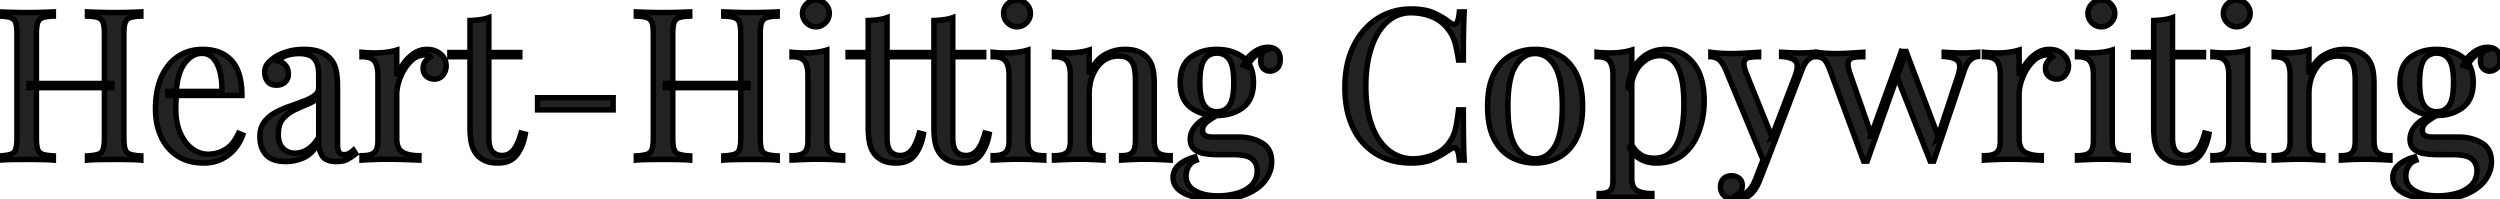 <svg xmlns="http://www.w3.org/2000/svg" width="430.092" height="34.308" viewBox="0 0 430.092 34.308"><g id="svgGroup" stroke-linecap="round" fill-rule="evenodd" font-size="9pt" stroke="#000" stroke-width="0.25mm" fill="#222222" style="stroke:#000;stroke-width:0.25mm;fill:#222222"><path d="M 251.064 2.052 L 251.892 2.052 A 66.897 66.897 0 0 0 251.843 3.132 Q 251.825 3.616 251.81 4.156 A 134.412 134.412 0 0 0 251.784 5.292 Q 251.752 6.999 251.748 9.685 A 511.969 511.969 0 0 0 251.748 10.332 L 250.92 10.332 Q 250.705 9.011 250.516 8.149 A 18.746 18.746 0 0 0 250.452 7.866 A 10.054 10.054 0 0 0 250.25 7.127 Q 250.136 6.77 250.005 6.466 A 5.51 5.51 0 0 0 249.93 6.3 A 6.455 6.455 0 0 0 249.47 5.49 A 7.943 7.943 0 0 0 249.12 5.004 Q 248.004 3.528 246.312 2.862 Q 244.62 2.196 242.748 2.196 A 6.049 6.049 0 0 0 240.342 2.672 A 5.833 5.833 0 0 0 239.562 3.078 A 7.067 7.067 0 0 0 237.866 4.569 A 9.104 9.104 0 0 0 237.114 5.616 A 11.633 11.633 0 0 0 236.156 7.569 A 16.051 16.051 0 0 0 235.53 9.612 A 19.832 19.832 0 0 0 235.095 12.261 A 26.527 26.527 0 0 0 234.972 14.868 Q 234.972 17.679 235.501 19.884 A 15.313 15.313 0 0 0 235.584 20.214 Q 236.196 22.536 237.294 24.12 A 8.317 8.317 0 0 0 238.572 25.585 A 6.87 6.87 0 0 0 239.886 26.514 Q 241.38 27.324 243.108 27.324 A 9.046 9.046 0 0 0 245.243 27.058 A 11.446 11.446 0 0 0 246.492 26.676 Q 248.256 26.028 249.264 24.588 Q 250.056 23.544 250.362 22.32 A 15.308 15.308 0 0 0 250.548 21.46 Q 250.719 20.558 250.871 19.316 A 55.748 55.748 0 0 0 250.92 18.9 L 251.748 18.9 Q 251.748 21.831 251.777 23.738 A 149.447 149.447 0 0 0 251.784 24.174 A 140.413 140.413 0 0 0 251.816 25.584 Q 251.832 26.135 251.851 26.624 A 66.796 66.796 0 0 0 251.892 27.54 L 251.064 27.54 Q 250.934 26.146 250.644 25.686 A 0.752 0.752 0 0 0 250.578 25.596 Q 250.263 25.231 249.564 25.631 A 3.054 3.054 0 0 0 249.444 25.704 Q 248.112 26.64 246.618 27.342 Q 245.124 28.044 242.784 28.044 Q 239.364 28.044 236.79 26.496 A 10.198 10.198 0 0 1 233.095 22.61 A 12.456 12.456 0 0 1 232.794 22.032 A 13.458 13.458 0 0 1 231.69 18.626 Q 231.402 17.109 231.375 15.373 A 23.239 23.239 0 0 1 231.372 15.012 A 18.638 18.638 0 0 1 231.696 11.454 A 14.044 14.044 0 0 1 232.848 7.956 A 12.318 12.318 0 0 1 234.98 4.843 A 10.902 10.902 0 0 1 236.898 3.24 A 10.332 10.332 0 0 1 241.995 1.575 A 12.706 12.706 0 0 1 242.82 1.548 A 13.252 13.252 0 0 1 244.418 1.639 Q 245.746 1.8 246.726 2.25 A 14.131 14.131 0 0 1 248.628 3.299 A 12.078 12.078 0 0 1 249.444 3.888 Q 250.158 4.424 250.536 4.021 A 0.697 0.697 0 0 0 250.542 4.014 Q 250.893 3.63 251.042 2.271 A 13.219 13.219 0 0 0 251.064 2.052 Z M 198.576 14.58 L 198.576 24.192 Q 198.576 25.704 199.206 26.244 A 1.821 1.821 0 0 0 199.754 26.557 Q 200.273 26.753 201.057 26.78 A 7.472 7.472 0 0 0 201.312 26.784 L 201.312 27.54 Q 200.7 27.504 199.44 27.45 A 57.527 57.527 0 0 0 197.141 27.396 A 52.604 52.604 0 0 0 196.992 27.396 Q 195.804 27.396 194.67 27.45 Q 193.802 27.491 193.261 27.522 A 54.442 54.442 0 0 0 192.96 27.54 L 192.96 26.784 Q 194.129 26.784 194.683 26.345 A 1.318 1.318 0 0 0 194.796 26.244 Q 195.255 25.785 195.324 24.624 A 7.306 7.306 0 0 0 195.336 24.192 L 195.336 13.788 A 12.081 12.081 0 0 0 195.279 12.59 A 9.53 9.53 0 0 0 195.156 11.736 A 2.981 2.981 0 0 0 194.876 10.914 A 2.489 2.489 0 0 0 194.346 10.224 A 1.949 1.949 0 0 0 193.668 9.831 Q 193.376 9.728 193.018 9.683 A 4.818 4.818 0 0 0 192.42 9.648 A 4.251 4.251 0 0 0 189.15 11.069 A 5.536 5.536 0 0 0 188.766 11.538 A 7.055 7.055 0 0 0 187.519 14.534 A 9.609 9.609 0 0 0 187.38 16.2 L 187.38 24.192 A 6.628 6.628 0 0 0 187.413 24.877 Q 187.513 25.837 187.92 26.244 A 1.548 1.548 0 0 0 188.451 26.581 Q 188.924 26.769 189.642 26.783 A 5.984 5.984 0 0 0 189.756 26.784 L 189.756 27.54 Q 189.315 27.513 188.547 27.474 A 251.764 251.764 0 0 0 188.046 27.45 Q 186.912 27.396 185.724 27.396 A 56.886 56.886 0 0 0 183.433 27.444 A 62.233 62.233 0 0 0 183.276 27.45 Q 182.027 27.504 181.415 27.539 A 33.129 33.129 0 0 0 181.404 27.54 L 181.404 26.784 Q 182.88 26.784 183.51 26.244 A 1.468 1.468 0 0 0 183.891 25.709 Q 184.101 25.233 184.134 24.483 A 6.587 6.587 0 0 0 184.14 24.192 L 184.14 12.924 A 7.276 7.276 0 0 0 184.094 12.08 Q 183.989 11.176 183.636 10.634 A 1.994 1.994 0 0 0 183.564 10.53 A 1.657 1.657 0 0 0 182.871 10.003 Q 182.298 9.756 181.404 9.756 L 181.404 9 A 24.233 24.233 0 0 0 183.365 9.106 A 21.871 21.871 0 0 0 183.636 9.108 Q 184.68 9.108 185.634 8.982 A 11.173 11.173 0 0 0 186.656 8.8 A 8.965 8.965 0 0 0 187.38 8.604 L 187.38 12.852 Q 188.078 11.026 189.187 10.032 A 4.645 4.645 0 0 1 189.99 9.45 Q 191.664 8.496 193.5 8.496 Q 194.547 8.496 195.331 8.707 A 4.33 4.33 0 0 1 195.786 8.856 Q 196.704 9.216 197.316 9.864 A 3.901 3.901 0 0 1 198.119 11.147 A 4.859 4.859 0 0 1 198.288 11.664 A 7.038 7.038 0 0 1 198.449 12.475 Q 198.572 13.333 198.576 14.503 A 23.093 23.093 0 0 1 198.576 14.58 Z M 408.42 14.58 L 408.42 24.192 Q 408.42 25.704 409.05 26.244 A 1.821 1.821 0 0 0 409.598 26.557 Q 410.117 26.753 410.901 26.78 A 7.472 7.472 0 0 0 411.156 26.784 L 411.156 27.54 Q 410.544 27.504 409.284 27.45 A 57.527 57.527 0 0 0 406.985 27.396 A 52.604 52.604 0 0 0 406.836 27.396 Q 405.648 27.396 404.514 27.45 Q 403.646 27.491 403.105 27.522 A 54.442 54.442 0 0 0 402.804 27.54 L 402.804 26.784 Q 403.973 26.784 404.527 26.345 A 1.318 1.318 0 0 0 404.64 26.244 Q 405.099 25.785 405.168 24.624 A 7.306 7.306 0 0 0 405.18 24.192 L 405.18 13.788 A 12.081 12.081 0 0 0 405.123 12.59 A 9.53 9.53 0 0 0 405 11.736 A 2.981 2.981 0 0 0 404.72 10.914 A 2.489 2.489 0 0 0 404.19 10.224 A 1.949 1.949 0 0 0 403.512 9.831 Q 403.22 9.728 402.862 9.683 A 4.818 4.818 0 0 0 402.264 9.648 A 4.251 4.251 0 0 0 398.994 11.069 A 5.536 5.536 0 0 0 398.61 11.538 A 7.055 7.055 0 0 0 397.363 14.534 A 9.609 9.609 0 0 0 397.224 16.2 L 397.224 24.192 A 6.628 6.628 0 0 0 397.257 24.877 Q 397.357 25.837 397.764 26.244 A 1.548 1.548 0 0 0 398.295 26.581 Q 398.768 26.769 399.486 26.783 A 5.984 5.984 0 0 0 399.6 26.784 L 399.6 27.54 Q 399.159 27.513 398.391 27.474 A 251.764 251.764 0 0 0 397.89 27.45 Q 396.756 27.396 395.568 27.396 A 56.886 56.886 0 0 0 393.277 27.444 A 62.233 62.233 0 0 0 393.12 27.45 Q 391.871 27.504 391.259 27.539 A 33.129 33.129 0 0 0 391.248 27.54 L 391.248 26.784 Q 392.724 26.784 393.354 26.244 A 1.468 1.468 0 0 0 393.735 25.709 Q 393.945 25.233 393.978 24.483 A 6.587 6.587 0 0 0 393.984 24.192 L 393.984 12.924 A 7.276 7.276 0 0 0 393.938 12.08 Q 393.833 11.176 393.48 10.634 A 1.994 1.994 0 0 0 393.408 10.53 A 1.657 1.657 0 0 0 392.715 10.003 Q 392.142 9.756 391.248 9.756 L 391.248 9 A 24.233 24.233 0 0 0 393.209 9.106 A 21.871 21.871 0 0 0 393.48 9.108 Q 394.524 9.108 395.478 8.982 A 11.173 11.173 0 0 0 396.5 8.8 A 8.965 8.965 0 0 0 397.224 8.604 L 397.224 12.852 Q 397.922 11.026 399.031 10.032 A 4.645 4.645 0 0 1 399.834 9.45 Q 401.508 8.496 403.344 8.496 Q 404.391 8.496 405.175 8.707 A 4.33 4.33 0 0 1 405.63 8.856 Q 406.548 9.216 407.16 9.864 A 3.901 3.901 0 0 1 407.963 11.147 A 4.859 4.859 0 0 1 408.132 11.664 A 7.038 7.038 0 0 1 408.293 12.475 Q 408.416 13.333 408.42 14.503 A 23.093 23.093 0 0 1 408.42 14.58 Z M 41.616 16.416 L 28.908 16.416 L 28.872 15.732 L 38.16 15.732 Q 38.211 14.473 38.043 13.352 A 10.256 10.256 0 0 0 37.872 12.474 Q 37.512 10.98 36.738 10.08 A 2.489 2.489 0 0 0 34.929 9.186 A 3.192 3.192 0 0 0 34.74 9.18 Q 33.118 9.18 31.859 10.768 A 6.568 6.568 0 0 0 31.806 10.836 A 5.642 5.642 0 0 0 31.049 12.204 Q 30.502 13.577 30.314 15.626 A 21.343 21.343 0 0 0 30.276 16.092 L 30.384 16.236 Q 30.312 16.776 30.276 17.424 Q 30.24 18.072 30.24 18.72 A 12.72 12.72 0 0 0 30.381 20.664 Q 30.574 21.912 31.032 22.932 A 7.912 7.912 0 0 0 31.787 24.27 A 5.671 5.671 0 0 0 33.102 25.614 A 5.179 5.179 0 0 0 34.279 26.258 A 4.099 4.099 0 0 0 35.748 26.532 Q 37.368 26.532 38.736 25.74 A 4.582 4.582 0 0 0 39.905 24.75 Q 40.535 24.019 41.04 22.932 L 41.76 23.22 A 6.931 6.931 0 0 1 41 24.784 A 8.62 8.62 0 0 1 40.464 25.524 A 6.857 6.857 0 0 1 38.448 27.207 A 7.961 7.961 0 0 1 38.196 27.342 Q 36.828 28.044 35.028 28.044 A 9.457 9.457 0 0 1 32.831 27.8 A 7.25 7.25 0 0 1 30.582 26.856 A 7.678 7.678 0 0 1 27.801 23.693 A 9.151 9.151 0 0 1 27.738 23.562 A 10.275 10.275 0 0 1 26.887 20.684 A 13.36 13.36 0 0 1 26.748 18.72 A 16.691 16.691 0 0 1 26.934 16.16 Q 27.15 14.769 27.617 13.597 A 9.941 9.941 0 0 1 27.756 13.266 A 8.948 8.948 0 0 1 29.004 11.2 A 7.428 7.428 0 0 1 30.6 9.738 A 7.249 7.249 0 0 1 34.097 8.53 A 9.096 9.096 0 0 1 34.884 8.496 A 8.366 8.366 0 0 1 36.961 8.739 A 5.769 5.769 0 0 1 39.834 10.422 A 5.867 5.867 0 0 1 41.02 12.428 Q 41.346 13.323 41.494 14.432 A 15.073 15.073 0 0 1 41.616 16.416 Z M 312.264 9 L 312.264 9.72 A 2.032 2.032 0 0 0 311.299 10.091 A 2.692 2.692 0 0 0 311.004 10.332 A 2.605 2.605 0 0 0 310.651 10.75 Q 310.271 11.3 309.924 12.24 L 304.02 27.72 L 303.408 27.72 L 296.784 11.772 Q 296.1 10.368 295.434 10.062 Q 294.817 9.779 294.401 9.758 A 1.296 1.296 0 0 0 294.336 9.756 L 294.336 9 Q 295.128 9.108 295.992 9.162 Q 296.856 9.216 297.864 9.216 A 38.799 38.799 0 0 0 299.458 9.182 A 45.621 45.621 0 0 0 300.222 9.144 Q 301.464 9.072 302.544 9 L 302.544 9.756 A 10.985 10.985 0 0 0 301.744 9.784 Q 301.369 9.811 301.036 9.866 A 6.555 6.555 0 0 0 300.942 9.882 A 1.336 1.336 0 0 0 300.555 10.01 Q 300.19 10.201 300.064 10.625 A 1.329 1.329 0 0 0 300.06 10.638 A 1.048 1.048 0 0 0 300.026 10.824 Q 299.963 11.472 300.492 12.78 L 304.92 23.76 L 304.704 23.832 L 308.808 13.104 Q 309.479 11.337 308.971 10.611 A 1 1 0 0 0 308.952 10.584 A 1.487 1.487 0 0 0 308.466 10.182 Q 307.801 9.818 306.504 9.72 L 306.504 9 Q 307.429 9.036 308.055 9.071 A 46.177 46.177 0 0 1 308.07 9.072 Q 308.611 9.103 309.299 9.107 A 36.192 36.192 0 0 0 309.528 9.108 A 32.793 32.793 0 0 0 310.31 9.099 Q 310.686 9.09 311.022 9.072 Q 311.688 9.036 312.264 9 Z M 54.828 15.084 L 54.828 12.852 Q 54.828 11.34 54.378 10.548 A 2.608 2.608 0 0 0 53.927 9.956 A 2.083 2.083 0 0 0 53.172 9.486 A 4.59 4.59 0 0 0 52.157 9.254 A 5.843 5.843 0 0 0 51.48 9.216 Q 50.58 9.216 49.554 9.468 A 3.009 3.009 0 0 0 48.506 9.94 A 2.823 2.823 0 0 0 47.916 10.512 A 2.093 2.093 0 0 1 48.967 11.087 A 2.649 2.649 0 0 1 49.104 11.232 A 2.004 2.004 0 0 1 49.568 12.227 A 2.783 2.783 0 0 1 49.608 12.708 A 2.264 2.264 0 0 1 49.527 13.33 A 1.679 1.679 0 0 1 49.032 14.13 Q 48.456 14.652 47.556 14.652 A 2.577 2.577 0 0 1 46.965 14.589 Q 46.362 14.447 46.026 13.986 Q 45.54 13.32 45.54 12.492 A 3.049 3.049 0 0 1 45.604 11.847 Q 45.714 11.342 46.008 10.98 A 5.194 5.194 0 0 1 46.614 10.355 A 6.724 6.724 0 0 1 47.196 9.9 A 6.054 6.054 0 0 1 47.997 9.435 Q 48.589 9.146 49.338 8.91 Q 50.652 8.496 52.308 8.496 A 10.643 10.643 0 0 1 53.433 8.552 Q 54.207 8.635 54.828 8.838 Q 55.872 9.18 56.556 9.828 Q 57.492 10.692 57.78 11.934 A 10.224 10.224 0 0 1 57.974 13.091 Q 58.042 13.686 58.061 14.362 A 19.367 19.367 0 0 1 58.068 14.904 L 58.068 24.912 Q 58.068 25.684 58.269 26.097 A 1.14 1.14 0 0 0 58.32 26.19 A 0.822 0.822 0 0 0 58.852 26.568 Q 59 26.604 59.178 26.604 A 1.824 1.824 0 0 0 59.184 26.604 A 1.987 1.987 0 0 0 59.65 26.552 A 1.578 1.578 0 0 0 60.066 26.388 Q 60.444 26.172 60.804 25.848 L 61.2 26.46 Q 60.444 27.036 59.76 27.414 A 2.684 2.684 0 0 1 59.127 27.659 Q 58.819 27.738 58.453 27.77 A 6.054 6.054 0 0 1 57.924 27.792 A 5.579 5.579 0 0 1 57.067 27.731 Q 55.968 27.56 55.497 26.904 A 1.654 1.654 0 0 1 55.44 26.82 Q 54.828 25.848 54.828 24.588 A 8.823 8.823 0 0 1 54.01 25.739 Q 53.517 26.319 52.978 26.706 A 4.31 4.31 0 0 1 52.218 27.144 Q 50.76 27.792 49.176 27.792 A 7.43 7.43 0 0 1 47.961 27.7 Q 46.537 27.463 45.774 26.622 A 3.974 3.974 0 0 1 44.843 24.779 A 5.828 5.828 0 0 1 44.712 23.508 A 5.096 5.096 0 0 1 44.829 22.386 A 3.605 3.605 0 0 1 45.45 21.006 A 5.734 5.734 0 0 1 47.198 19.466 A 6.613 6.613 0 0 1 47.34 19.386 Q 48.492 18.756 49.77 18.306 Q 51.048 17.856 52.2 17.424 Q 53.352 16.992 54.09 16.452 A 1.995 1.995 0 0 0 54.525 16.027 A 1.551 1.551 0 0 0 54.828 15.084 Z M 205.56 27 L 205.776 27.576 A 2.236 2.236 0 0 0 204.576 28.492 A 2.847 2.847 0 0 0 204.516 28.584 A 3.147 3.147 0 0 0 204.048 30.261 A 3.757 3.757 0 0 0 204.048 30.276 Q 204.048 31.734 205.234 32.592 A 3.963 3.963 0 0 0 205.578 32.814 A 6.052 6.052 0 0 0 207.153 33.432 Q 207.885 33.614 208.746 33.67 A 12.342 12.342 0 0 0 209.556 33.696 Q 211.176 33.696 212.724 33.282 Q 214.272 32.868 215.28 31.896 A 3.248 3.248 0 0 0 216.255 29.89 A 4.504 4.504 0 0 0 216.288 29.34 A 2.723 2.723 0 0 0 216.09 28.286 A 2.548 2.548 0 0 0 215.442 27.378 Q 214.596 26.604 212.112 26.604 L 209.448 26.604 Q 208.296 26.604 207.216 26.424 A 4.396 4.396 0 0 1 206.375 26.202 A 3.165 3.165 0 0 1 205.452 25.668 A 1.816 1.816 0 0 1 204.883 24.776 Q 204.768 24.391 204.768 23.904 A 3.119 3.119 0 0 1 205.172 22.391 A 4.598 4.598 0 0 1 205.776 21.546 Q 206.618 20.599 208.64 19.614 A 24.071 24.071 0 0 1 209.484 19.224 L 209.916 19.548 A 19.695 19.695 0 0 0 208.79 20.19 A 14.313 14.313 0 0 0 207.792 20.862 A 2.739 2.739 0 0 0 207.317 21.301 A 1.714 1.714 0 0 0 206.892 22.428 Q 206.892 23.384 208.082 23.547 A 3.989 3.989 0 0 0 208.62 23.58 L 213.12 23.58 A 8.549 8.549 0 0 1 215.314 23.851 A 7.093 7.093 0 0 1 217.062 24.57 A 3.266 3.266 0 0 1 218.699 26.944 A 5.081 5.081 0 0 1 218.772 27.828 Q 218.772 29.52 217.692 30.996 Q 216.676 32.385 214.719 33.28 A 11.335 11.335 0 0 1 214.47 33.39 A 10.415 10.415 0 0 1 212.399 34.018 Q 211.397 34.217 210.242 34.28 A 20.071 20.071 0 0 1 209.16 34.308 A 16.401 16.401 0 0 1 206.529 34.104 A 14.329 14.329 0 0 1 205.56 33.912 A 8.503 8.503 0 0 1 204.317 33.525 Q 203.66 33.26 203.145 32.9 A 4.769 4.769 0 0 1 202.842 32.67 A 2.867 2.867 0 0 1 202.123 31.811 A 2.678 2.678 0 0 1 201.816 30.528 A 2.764 2.764 0 0 1 202.7 28.484 A 3.75 3.75 0 0 1 202.824 28.368 Q 203.832 27.468 205.56 27 Z M 415.404 27 L 415.62 27.576 A 2.236 2.236 0 0 0 414.42 28.492 A 2.847 2.847 0 0 0 414.36 28.584 A 3.147 3.147 0 0 0 413.892 30.261 A 3.757 3.757 0 0 0 413.892 30.276 Q 413.892 31.734 415.078 32.592 A 3.963 3.963 0 0 0 415.422 32.814 A 6.052 6.052 0 0 0 416.997 33.432 Q 417.729 33.614 418.59 33.67 A 12.342 12.342 0 0 0 419.4 33.696 Q 421.02 33.696 422.568 33.282 Q 424.116 32.868 425.124 31.896 A 3.248 3.248 0 0 0 426.099 29.89 A 4.504 4.504 0 0 0 426.132 29.34 A 2.723 2.723 0 0 0 425.934 28.286 A 2.548 2.548 0 0 0 425.286 27.378 Q 424.44 26.604 421.956 26.604 L 419.292 26.604 Q 418.14 26.604 417.06 26.424 A 4.396 4.396 0 0 1 416.219 26.202 A 3.165 3.165 0 0 1 415.296 25.668 A 1.816 1.816 0 0 1 414.727 24.776 Q 414.612 24.391 414.612 23.904 A 3.119 3.119 0 0 1 415.016 22.391 A 4.598 4.598 0 0 1 415.62 21.546 Q 416.462 20.599 418.484 19.614 A 24.071 24.071 0 0 1 419.328 19.224 L 419.76 19.548 A 19.695 19.695 0 0 0 418.634 20.19 A 14.313 14.313 0 0 0 417.636 20.862 A 2.739 2.739 0 0 0 417.161 21.301 A 1.714 1.714 0 0 0 416.736 22.428 Q 416.736 23.384 417.926 23.547 A 3.989 3.989 0 0 0 418.464 23.58 L 422.964 23.58 A 8.549 8.549 0 0 1 425.158 23.851 A 7.093 7.093 0 0 1 426.906 24.57 A 3.266 3.266 0 0 1 428.543 26.944 A 5.081 5.081 0 0 1 428.616 27.828 Q 428.616 29.52 427.536 30.996 Q 426.52 32.385 424.563 33.28 A 11.335 11.335 0 0 1 424.314 33.39 A 10.415 10.415 0 0 1 422.243 34.018 Q 421.241 34.217 420.086 34.28 A 20.071 20.071 0 0 1 419.004 34.308 A 16.401 16.401 0 0 1 416.373 34.104 A 14.329 14.329 0 0 1 415.404 33.912 A 8.503 8.503 0 0 1 414.161 33.525 Q 413.504 33.26 412.989 32.9 A 4.769 4.769 0 0 1 412.686 32.67 A 2.867 2.867 0 0 1 411.967 31.811 A 2.678 2.678 0 0 1 411.66 30.528 A 2.764 2.764 0 0 1 412.544 28.484 A 3.75 3.75 0 0 1 412.668 28.368 Q 413.676 27.468 415.404 27 Z M 68.256 16.2 L 68.256 23.832 A 4.687 4.687 0 0 0 68.324 24.664 Q 68.521 25.749 69.282 26.19 Q 70.041 26.63 71.205 26.744 A 8.887 8.887 0 0 0 72.072 26.784 L 72.072 27.54 Q 71.438 27.513 70.403 27.474 A 604.799 604.799 0 0 0 69.732 27.45 Q 68.22 27.396 66.528 27.396 Q 65.304 27.396 64.098 27.45 Q 63.175 27.491 62.6 27.522 A 61.216 61.216 0 0 0 62.28 27.54 L 62.28 26.784 Q 63.756 26.784 64.386 26.244 A 1.468 1.468 0 0 0 64.767 25.709 Q 64.977 25.233 65.01 24.483 A 6.587 6.587 0 0 0 65.016 24.192 L 65.016 12.924 A 7.276 7.276 0 0 0 64.97 12.08 Q 64.865 11.176 64.512 10.634 A 1.994 1.994 0 0 0 64.44 10.53 A 1.657 1.657 0 0 0 63.747 10.003 Q 63.174 9.756 62.28 9.756 L 62.28 9 A 24.233 24.233 0 0 0 64.241 9.106 A 21.871 21.871 0 0 0 64.512 9.108 Q 65.556 9.108 66.51 8.982 A 11.173 11.173 0 0 0 67.532 8.8 A 8.965 8.965 0 0 0 68.256 8.604 L 68.256 13.104 A 9.019 9.019 0 0 1 68.883 11.794 A 11.295 11.295 0 0 1 69.39 10.998 Q 70.128 9.936 71.172 9.216 Q 72.216 8.496 73.476 8.496 A 4.044 4.044 0 0 1 74.386 8.594 A 3.206 3.206 0 0 1 75.186 8.892 A 3.35 3.35 0 0 1 75.914 9.412 A 2.87 2.87 0 0 1 76.338 9.918 Q 76.752 10.548 76.752 11.34 Q 76.752 12.24 76.194 12.924 A 1.799 1.799 0 0 1 74.879 13.602 A 2.419 2.419 0 0 1 74.7 13.608 Q 73.944 13.608 73.368 13.122 A 1.578 1.578 0 0 1 72.833 12.185 A 2.36 2.36 0 0 1 72.792 11.736 A 2.063 2.063 0 0 1 72.881 11.12 A 1.735 1.735 0 0 1 73.17 10.566 A 3.434 3.434 0 0 1 73.664 10.047 A 2.909 2.909 0 0 1 74.016 9.792 A 0.82 0.82 0 0 0 73.426 9.443 A 1.246 1.246 0 0 0 73.26 9.432 A 3.555 3.555 0 0 0 70.685 10.514 A 4.644 4.644 0 0 0 70.632 10.566 A 7.991 7.991 0 0 0 69.008 12.991 A 9.226 9.226 0 0 0 68.886 13.284 A 9.941 9.941 0 0 0 68.467 14.576 Q 68.256 15.43 68.256 16.2 Z M 347.364 16.2 L 347.364 23.832 A 4.687 4.687 0 0 0 347.432 24.664 Q 347.629 25.749 348.39 26.19 Q 349.149 26.63 350.313 26.744 A 8.887 8.887 0 0 0 351.18 26.784 L 351.18 27.54 Q 350.546 27.513 349.511 27.474 A 604.799 604.799 0 0 0 348.84 27.45 Q 347.328 27.396 345.636 27.396 Q 344.412 27.396 343.206 27.45 Q 342.283 27.491 341.708 27.522 A 61.216 61.216 0 0 0 341.388 27.54 L 341.388 26.784 Q 342.864 26.784 343.494 26.244 A 1.468 1.468 0 0 0 343.875 25.709 Q 344.085 25.233 344.118 24.483 A 6.587 6.587 0 0 0 344.124 24.192 L 344.124 12.924 A 7.276 7.276 0 0 0 344.078 12.08 Q 343.973 11.176 343.62 10.634 A 1.994 1.994 0 0 0 343.548 10.53 A 1.657 1.657 0 0 0 342.855 10.003 Q 342.282 9.756 341.388 9.756 L 341.388 9 A 24.233 24.233 0 0 0 343.349 9.106 A 21.871 21.871 0 0 0 343.62 9.108 Q 344.664 9.108 345.618 8.982 A 11.173 11.173 0 0 0 346.64 8.8 A 8.965 8.965 0 0 0 347.364 8.604 L 347.364 13.104 A 9.019 9.019 0 0 1 347.991 11.794 A 11.295 11.295 0 0 1 348.498 10.998 Q 349.236 9.936 350.28 9.216 Q 351.324 8.496 352.584 8.496 A 4.044 4.044 0 0 1 353.494 8.594 A 3.206 3.206 0 0 1 354.294 8.892 A 3.35 3.35 0 0 1 355.022 9.412 A 2.87 2.87 0 0 1 355.446 9.918 Q 355.86 10.548 355.86 11.34 Q 355.86 12.24 355.302 12.924 A 1.799 1.799 0 0 1 353.987 13.602 A 2.419 2.419 0 0 1 353.808 13.608 Q 353.052 13.608 352.476 13.122 A 1.578 1.578 0 0 1 351.941 12.185 A 2.36 2.36 0 0 1 351.9 11.736 A 2.063 2.063 0 0 1 351.989 11.12 A 1.735 1.735 0 0 1 352.278 10.566 A 3.434 3.434 0 0 1 352.772 10.047 A 2.909 2.909 0 0 1 353.124 9.792 A 0.82 0.82 0 0 0 352.534 9.443 A 1.246 1.246 0 0 0 352.368 9.432 A 3.555 3.555 0 0 0 349.793 10.514 A 4.644 4.644 0 0 0 349.74 10.566 A 7.991 7.991 0 0 0 348.116 12.991 A 9.226 9.226 0 0 0 347.994 13.284 A 9.941 9.941 0 0 0 347.575 14.576 Q 347.364 15.43 347.364 16.2 Z M 84.096 3.024 L 84.096 9.036 L 89.424 9.036 L 89.424 9.756 L 84.096 9.756 L 84.096 23.688 Q 84.096 25.088 84.515 25.798 A 1.672 1.672 0 0 0 84.708 26.064 A 2.005 2.005 0 0 0 85.889 26.705 A 2.92 2.92 0 0 0 86.4 26.748 A 2.383 2.383 0 0 0 88.095 26.048 A 3.286 3.286 0 0 0 88.272 25.866 Q 89.064 24.984 89.64 22.896 L 90.36 23.076 A 9.518 9.518 0 0 1 89.868 24.891 A 7.298 7.298 0 0 1 88.938 26.604 A 3.417 3.417 0 0 1 86.84 27.927 A 5.416 5.416 0 0 1 85.68 28.044 A 8.069 8.069 0 0 1 84.856 28.005 Q 84.171 27.934 83.664 27.738 Q 82.872 27.432 82.26 26.856 Q 81.468 26.028 81.162 24.876 Q 80.856 23.724 80.856 21.816 L 80.856 9.756 L 77.4 9.756 L 77.4 9.036 L 80.856 9.036 L 80.856 3.528 A 19.76 19.76 0 0 0 82.271 3.422 A 17.645 17.645 0 0 0 82.584 3.384 Q 83.412 3.276 84.096 3.024 Z M 152.604 3.024 L 152.604 9.036 L 157.932 9.036 L 157.932 9.756 L 152.604 9.756 L 152.604 23.688 Q 152.604 25.088 153.023 25.798 A 1.672 1.672 0 0 0 153.216 26.064 A 2.005 2.005 0 0 0 154.397 26.705 A 2.92 2.92 0 0 0 154.908 26.748 A 2.383 2.383 0 0 0 156.603 26.048 A 3.286 3.286 0 0 0 156.78 25.866 Q 157.572 24.984 158.148 22.896 L 158.868 23.076 A 9.518 9.518 0 0 1 158.376 24.891 A 7.298 7.298 0 0 1 157.446 26.604 A 3.417 3.417 0 0 1 155.348 27.927 A 5.416 5.416 0 0 1 154.188 28.044 A 8.069 8.069 0 0 1 153.364 28.005 Q 152.679 27.934 152.172 27.738 Q 151.38 27.432 150.768 26.856 Q 149.976 26.028 149.67 24.876 Q 149.364 23.724 149.364 21.816 L 149.364 9.756 L 145.908 9.756 L 145.908 9.036 L 149.364 9.036 L 149.364 3.528 A 19.76 19.76 0 0 0 150.779 3.422 A 17.645 17.645 0 0 0 151.092 3.384 Q 151.92 3.276 152.604 3.024 Z M 163.908 3.024 L 163.908 9.036 L 169.236 9.036 L 169.236 9.756 L 163.908 9.756 L 163.908 23.688 Q 163.908 25.088 164.327 25.798 A 1.672 1.672 0 0 0 164.52 26.064 A 2.005 2.005 0 0 0 165.701 26.705 A 2.92 2.92 0 0 0 166.212 26.748 A 2.383 2.383 0 0 0 167.907 26.048 A 3.286 3.286 0 0 0 168.084 25.866 Q 168.876 24.984 169.452 22.896 L 170.172 23.076 A 9.518 9.518 0 0 1 169.68 24.891 A 7.298 7.298 0 0 1 168.75 26.604 A 3.417 3.417 0 0 1 166.652 27.927 A 5.416 5.416 0 0 1 165.492 28.044 A 8.069 8.069 0 0 1 164.668 28.005 Q 163.983 27.934 163.476 27.738 Q 162.684 27.432 162.072 26.856 Q 161.28 26.028 160.974 24.876 Q 160.668 23.724 160.668 21.816 L 160.668 9.756 L 157.212 9.756 L 157.212 9.036 L 160.668 9.036 L 160.668 3.528 A 19.76 19.76 0 0 0 162.083 3.422 A 17.645 17.645 0 0 0 162.396 3.384 Q 163.224 3.276 163.908 3.024 Z M 373.752 3.024 L 373.752 9.036 L 379.08 9.036 L 379.08 9.756 L 373.752 9.756 L 373.752 23.688 Q 373.752 25.088 374.171 25.798 A 1.672 1.672 0 0 0 374.364 26.064 A 2.005 2.005 0 0 0 375.545 26.705 A 2.92 2.92 0 0 0 376.056 26.748 A 2.383 2.383 0 0 0 377.751 26.048 A 3.286 3.286 0 0 0 377.928 25.866 Q 378.72 24.984 379.296 22.896 L 380.016 23.076 A 9.518 9.518 0 0 1 379.524 24.891 A 7.298 7.298 0 0 1 378.594 26.604 A 3.417 3.417 0 0 1 376.496 27.927 A 5.416 5.416 0 0 1 375.336 28.044 A 8.069 8.069 0 0 1 374.512 28.005 Q 373.827 27.934 373.32 27.738 Q 372.528 27.432 371.916 26.856 Q 371.124 26.028 370.818 24.876 Q 370.512 23.724 370.512 21.816 L 370.512 9.756 L 367.056 9.756 L 367.056 9.036 L 370.512 9.036 L 370.512 3.528 A 19.76 19.76 0 0 0 371.927 3.422 A 17.645 17.645 0 0 0 372.24 3.384 Q 373.068 3.276 373.752 3.024 Z M 320.472 9 L 320.472 9.756 A 10.949 10.949 0 0 0 319.726 9.78 Q 319.358 9.805 319.035 9.857 A 6.195 6.195 0 0 0 318.888 9.882 A 1.346 1.346 0 0 0 318.481 10.022 Q 318.131 10.214 317.988 10.62 A 1.036 1.036 0 0 0 317.94 10.826 Q 317.866 11.371 318.189 12.407 A 11.608 11.608 0 0 0 318.312 12.78 L 322.056 23.508 L 321.804 23.472 L 327.096 8.856 L 327.816 9.144 L 321.228 27.72 L 320.94 27.72 L 320.616 27.72 L 314.712 11.772 A 9.235 9.235 0 0 0 314.461 11.197 Q 314.014 10.269 313.578 10.044 Q 313.02 9.756 312.624 9.756 L 312.624 9 A 18.752 18.752 0 0 0 313.925 9.148 A 20.645 20.645 0 0 0 314.118 9.162 Q 314.892 9.216 315.792 9.216 A 38.799 38.799 0 0 0 317.386 9.182 A 45.621 45.621 0 0 0 318.15 9.144 Q 319.392 9.072 320.472 9 Z M 327.096 8.856 L 326.268 12.996 L 332.064 27.72 L 332.388 27.72 L 332.676 27.72 L 337.896 12.24 A 9.93 9.93 0 0 1 338.014 11.905 Q 338.287 11.176 338.599 10.726 A 2.272 2.272 0 0 1 338.958 10.314 A 2.82 2.82 0 0 1 339.28 10.069 A 2.146 2.146 0 0 1 340.236 9.72 L 340.236 9 Q 339.66 9.036 338.994 9.072 Q 338.658 9.09 338.282 9.099 A 32.793 32.793 0 0 1 337.5 9.108 Q 336.96 9.108 336.51 9.09 Q 336.06 9.072 335.592 9.054 Q 335.124 9.036 334.476 9 L 334.476 9.72 Q 335.773 9.818 336.429 10.182 A 1.433 1.433 0 0 1 336.906 10.584 Q 337.342 11.186 336.987 12.541 A 8.279 8.279 0 0 1 336.816 13.104 L 333.252 23.94 L 333.54 23.724 L 327.924 8.856 L 327.51 8.856 L 327.096 8.856 Z M 280.332 25.344 L 280.692 24.84 Q 281.196 25.848 282.15 26.532 A 3.548 3.548 0 0 0 283.493 27.112 A 5.024 5.024 0 0 0 284.544 27.216 A 5.171 5.171 0 0 0 285.85 27.06 A 3.587 3.587 0 0 0 287.676 25.956 A 6.105 6.105 0 0 0 288.668 24.392 Q 288.981 23.693 289.183 22.851 A 10.87 10.87 0 0 0 289.242 22.59 A 19.971 19.971 0 0 0 289.606 20.078 A 25.873 25.873 0 0 0 289.692 17.928 Q 289.692 15.934 289.468 14.44 A 12.506 12.506 0 0 0 289.224 13.212 A 8.526 8.526 0 0 0 288.866 12.108 Q 288.638 11.546 288.347 11.111 A 3.84 3.84 0 0 0 287.82 10.476 A 3.189 3.189 0 0 0 285.559 9.576 A 4.131 4.131 0 0 0 285.516 9.576 A 4.15 4.15 0 0 0 283.005 10.431 A 5.86 5.86 0 0 0 282.312 11.034 A 5.5 5.5 0 0 0 281.252 12.596 Q 280.699 13.784 280.476 15.444 L 280.044 14.94 Q 280.409 12.12 281.951 10.462 A 6.196 6.196 0 0 1 282.222 10.188 Q 284.004 8.496 286.488 8.496 A 5.917 5.917 0 0 1 290.92 10.406 A 7.827 7.827 0 0 1 291.258 10.782 A 7.385 7.385 0 0 1 292.608 13.279 Q 292.963 14.367 293.1 15.691 A 16.968 16.968 0 0 1 293.184 17.424 Q 293.184 20.016 292.338 22.464 A 9.677 9.677 0 0 1 290.93 25.15 A 8.684 8.684 0 0 1 289.692 26.478 A 6.185 6.185 0 0 1 286.953 27.833 A 9.071 9.071 0 0 1 284.94 28.044 A 6.075 6.075 0 0 1 283.412 27.86 A 4.867 4.867 0 0 1 282.006 27.252 A 5.033 5.033 0 0 1 281.145 26.57 A 3.535 3.535 0 0 1 280.332 25.344 Z M 0 27.54 L 0 26.82 Q 1.224 26.748 1.854 26.532 A 1.279 1.279 0 0 0 2.64 25.823 A 1.638 1.638 0 0 0 2.7 25.668 A 3.212 3.212 0 0 0 2.809 25.226 Q 2.892 24.767 2.911 24.114 A 13.795 13.795 0 0 0 2.916 23.724 L 2.916 5.868 Q 2.916 4.536 2.7 3.906 A 1.381 1.381 0 0 0 2.354 3.348 A 1.425 1.425 0 0 0 1.854 3.042 Q 1.285 2.831 0.233 2.781 A 12.97 12.97 0 0 0 0 2.772 L 0 2.052 Q 0.676 2.084 1.727 2.117 A 205.05 205.05 0 0 0 1.98 2.124 Q 3.204 2.16 4.608 2.16 Q 5.868 2.16 7.11 2.124 Q 8.322 2.089 9.14 2.054 A 77.856 77.856 0 0 0 9.18 2.052 L 9.18 2.772 A 11.29 11.29 0 0 0 8.538 2.808 Q 7.779 2.874 7.326 3.042 A 1.419 1.419 0 0 0 6.813 3.362 A 1.386 1.386 0 0 0 6.48 3.906 A 2.95 2.95 0 0 0 6.376 4.316 Q 6.264 4.911 6.264 5.868 L 6.264 23.724 A 12.493 12.493 0 0 0 6.281 24.402 Q 6.325 25.202 6.48 25.668 Q 6.694 26.31 7.315 26.528 A 1.623 1.623 0 0 0 7.326 26.532 Q 7.885 26.724 8.911 26.802 A 15.508 15.508 0 0 0 9.18 26.82 L 9.18 27.54 Q 8.614 27.491 7.855 27.467 A 43.707 43.707 0 0 0 7.11 27.45 Q 5.868 27.432 4.608 27.432 Q 3.204 27.432 1.98 27.45 Q 0.756 27.468 0 27.54 Z M 109.476 27.54 L 109.476 26.82 Q 110.7 26.748 111.33 26.532 A 1.279 1.279 0 0 0 112.116 25.823 A 1.638 1.638 0 0 0 112.176 25.668 A 3.212 3.212 0 0 0 112.285 25.226 Q 112.368 24.767 112.387 24.114 A 13.795 13.795 0 0 0 112.392 23.724 L 112.392 5.868 Q 112.392 4.536 112.176 3.906 A 1.381 1.381 0 0 0 111.83 3.348 A 1.425 1.425 0 0 0 111.33 3.042 Q 110.761 2.831 109.709 2.781 A 12.97 12.97 0 0 0 109.476 2.772 L 109.476 2.052 Q 110.152 2.084 111.203 2.117 A 205.05 205.05 0 0 0 111.456 2.124 Q 112.68 2.16 114.084 2.16 Q 115.344 2.16 116.586 2.124 Q 117.798 2.089 118.616 2.054 A 77.856 77.856 0 0 0 118.656 2.052 L 118.656 2.772 A 11.29 11.29 0 0 0 118.014 2.808 Q 117.255 2.874 116.802 3.042 A 1.419 1.419 0 0 0 116.289 3.362 A 1.386 1.386 0 0 0 115.956 3.906 A 2.95 2.95 0 0 0 115.852 4.316 Q 115.74 4.911 115.74 5.868 L 115.74 23.724 A 12.493 12.493 0 0 0 115.757 24.402 Q 115.801 25.202 115.956 25.668 Q 116.17 26.31 116.791 26.528 A 1.623 1.623 0 0 0 116.802 26.532 Q 117.361 26.724 118.387 26.802 A 15.508 15.508 0 0 0 118.656 26.82 L 118.656 27.54 Q 118.09 27.491 117.331 27.467 A 43.707 43.707 0 0 0 116.586 27.45 Q 115.344 27.432 114.084 27.432 Q 112.68 27.432 111.456 27.45 Q 110.232 27.468 109.476 27.54 Z M 15.048 27.54 L 15.048 26.82 Q 16.272 26.748 16.902 26.532 A 1.279 1.279 0 0 0 17.688 25.823 A 1.638 1.638 0 0 0 17.748 25.668 A 3.212 3.212 0 0 0 17.857 25.226 Q 17.94 24.767 17.959 24.114 A 13.795 13.795 0 0 0 17.964 23.724 L 17.964 5.868 Q 17.964 4.536 17.748 3.906 A 1.381 1.381 0 0 0 17.402 3.348 A 1.425 1.425 0 0 0 16.902 3.042 Q 16.333 2.831 15.281 2.781 A 12.97 12.97 0 0 0 15.048 2.772 L 15.048 2.052 Q 15.876 2.088 17.136 2.124 Q 18.396 2.16 19.62 2.16 Q 21.024 2.16 22.248 2.124 Q 23.343 2.092 24.063 2.06 A 56.647 56.647 0 0 0 24.228 2.052 L 24.228 2.772 A 11.29 11.29 0 0 0 23.586 2.808 Q 22.827 2.874 22.374 3.042 A 1.419 1.419 0 0 0 21.861 3.362 A 1.386 1.386 0 0 0 21.528 3.906 A 2.95 2.95 0 0 0 21.424 4.316 Q 21.312 4.911 21.312 5.868 L 21.312 23.724 A 12.493 12.493 0 0 0 21.329 24.402 Q 21.373 25.202 21.528 25.668 Q 21.742 26.31 22.363 26.528 A 1.623 1.623 0 0 0 22.374 26.532 Q 22.933 26.724 23.959 26.802 A 15.508 15.508 0 0 0 24.228 26.82 L 24.228 27.54 Q 23.489 27.47 22.302 27.451 A 48.788 48.788 0 0 0 22.248 27.45 Q 21.024 27.432 19.62 27.432 Q 18.396 27.432 17.136 27.45 Q 15.939 27.467 15.132 27.533 A 15.728 15.728 0 0 0 15.048 27.54 Z M 124.524 27.54 L 124.524 26.82 Q 125.748 26.748 126.378 26.532 A 1.279 1.279 0 0 0 127.164 25.823 A 1.638 1.638 0 0 0 127.224 25.668 A 3.212 3.212 0 0 0 127.333 25.226 Q 127.416 24.767 127.435 24.114 A 13.795 13.795 0 0 0 127.44 23.724 L 127.44 5.868 Q 127.44 4.536 127.224 3.906 A 1.381 1.381 0 0 0 126.878 3.348 A 1.425 1.425 0 0 0 126.378 3.042 Q 125.809 2.831 124.757 2.781 A 12.97 12.97 0 0 0 124.524 2.772 L 124.524 2.052 Q 125.352 2.088 126.612 2.124 Q 127.872 2.16 129.096 2.16 Q 130.5 2.16 131.724 2.124 Q 132.819 2.092 133.539 2.06 A 56.647 56.647 0 0 0 133.704 2.052 L 133.704 2.772 A 11.29 11.29 0 0 0 133.062 2.808 Q 132.303 2.874 131.85 3.042 A 1.419 1.419 0 0 0 131.337 3.362 A 1.386 1.386 0 0 0 131.004 3.906 A 2.95 2.95 0 0 0 130.9 4.316 Q 130.788 4.911 130.788 5.868 L 130.788 23.724 A 12.493 12.493 0 0 0 130.805 24.402 Q 130.849 25.202 131.004 25.668 Q 131.218 26.31 131.839 26.528 A 1.623 1.623 0 0 0 131.85 26.532 Q 132.409 26.724 133.435 26.802 A 15.508 15.508 0 0 0 133.704 26.82 L 133.704 27.54 Q 132.965 27.47 131.778 27.451 A 48.788 48.788 0 0 0 131.724 27.45 Q 130.5 27.432 129.096 27.432 Q 127.872 27.432 126.612 27.45 Q 125.415 27.467 124.608 27.533 A 15.728 15.728 0 0 0 124.524 27.54 Z M 280.728 8.604 L 280.728 30.708 Q 280.728 31.574 281.015 32.119 A 1.595 1.595 0 0 0 281.646 32.778 A 3.44 3.44 0 0 0 282.433 33.096 Q 282.837 33.208 283.323 33.258 A 8.342 8.342 0 0 0 284.184 33.3 L 284.184 34.056 Q 283.578 34.029 282.613 33.99 A 609.218 609.218 0 0 0 281.988 33.966 Q 280.584 33.912 279 33.912 Q 277.884 33.912 276.786 33.966 Q 275.945 34.007 275.411 34.038 A 61.608 61.608 0 0 0 275.112 34.056 L 275.112 33.3 Q 276.198 33.3 276.753 32.972 A 1.334 1.334 0 0 0 276.948 32.832 A 1.275 1.275 0 0 0 277.274 32.371 Q 277.488 31.883 277.488 31.068 L 277.488 12.924 A 7.276 7.276 0 0 0 277.442 12.08 Q 277.337 11.176 276.984 10.634 A 1.994 1.994 0 0 0 276.912 10.53 A 1.657 1.657 0 0 0 276.219 10.003 Q 275.646 9.756 274.752 9.756 L 274.752 9 A 24.233 24.233 0 0 0 276.713 9.106 A 21.871 21.871 0 0 0 276.984 9.108 Q 278.028 9.108 278.982 8.982 A 11.173 11.173 0 0 0 280.004 8.8 A 8.965 8.965 0 0 0 280.728 8.604 Z M 266.667 8.851 A 9.034 9.034 0 0 0 264.096 8.496 A 9.954 9.954 0 0 0 263.674 8.505 A 8.383 8.383 0 0 0 259.974 9.504 A 6.548 6.548 0 0 0 258.217 10.9 A 8.208 8.208 0 0 0 257.022 12.672 A 8.459 8.459 0 0 0 256.506 13.942 Q 255.924 15.771 255.924 18.288 A 19.095 19.095 0 0 0 255.981 19.791 Q 256.072 20.948 256.311 21.929 A 8.893 8.893 0 0 0 257.022 23.886 A 8.825 8.825 0 0 0 257.618 24.886 A 6.804 6.804 0 0 0 259.974 27.036 A 8.099 8.099 0 0 0 261.235 27.589 A 8.82 8.82 0 0 0 264.096 28.044 A 9.972 9.972 0 0 0 264.944 28.009 A 8.209 8.209 0 0 0 268.236 27.036 A 6.587 6.587 0 0 0 269.978 25.645 A 8.265 8.265 0 0 0 271.17 23.886 Q 272.268 21.744 272.268 18.288 Q 272.268 16.29 271.901 14.725 A 9.105 9.105 0 0 0 271.17 12.672 A 8.876 8.876 0 0 0 270.494 11.548 A 6.739 6.739 0 0 0 268.236 9.504 A 7.901 7.901 0 0 0 266.667 8.851 Z M 142.236 8.604 L 142.236 24.192 Q 142.236 25.704 142.866 26.244 A 1.821 1.821 0 0 0 143.414 26.557 Q 143.933 26.753 144.717 26.78 A 7.472 7.472 0 0 0 144.972 26.784 L 144.972 27.54 Q 144.361 27.504 143.123 27.45 A 123.568 123.568 0 0 0 143.118 27.45 Q 141.876 27.396 140.616 27.396 Q 139.392 27.396 138.132 27.45 Q 136.883 27.504 136.271 27.539 A 33.129 33.129 0 0 0 136.26 27.54 L 136.26 26.784 Q 137.736 26.784 138.366 26.244 A 1.468 1.468 0 0 0 138.747 25.709 Q 138.957 25.233 138.99 24.483 A 6.587 6.587 0 0 0 138.996 24.192 L 138.996 12.924 A 7.276 7.276 0 0 0 138.95 12.08 Q 138.845 11.176 138.492 10.634 A 1.994 1.994 0 0 0 138.42 10.53 A 1.657 1.657 0 0 0 137.727 10.003 Q 137.154 9.756 136.26 9.756 L 136.26 9 A 24.233 24.233 0 0 0 138.221 9.106 A 21.871 21.871 0 0 0 138.492 9.108 Q 139.536 9.108 140.49 8.982 A 11.173 11.173 0 0 0 141.512 8.8 A 8.965 8.965 0 0 0 142.236 8.604 Z M 176.832 8.604 L 176.832 24.192 Q 176.832 25.704 177.462 26.244 A 1.821 1.821 0 0 0 178.01 26.557 Q 178.529 26.753 179.313 26.78 A 7.472 7.472 0 0 0 179.568 26.784 L 179.568 27.54 Q 178.957 27.504 177.719 27.45 A 123.568 123.568 0 0 0 177.714 27.45 Q 176.472 27.396 175.212 27.396 Q 173.988 27.396 172.728 27.45 Q 171.479 27.504 170.867 27.539 A 33.129 33.129 0 0 0 170.856 27.54 L 170.856 26.784 Q 172.332 26.784 172.962 26.244 A 1.468 1.468 0 0 0 173.343 25.709 Q 173.553 25.233 173.586 24.483 A 6.587 6.587 0 0 0 173.592 24.192 L 173.592 12.924 A 7.276 7.276 0 0 0 173.546 12.08 Q 173.441 11.176 173.088 10.634 A 1.994 1.994 0 0 0 173.016 10.53 A 1.657 1.657 0 0 0 172.323 10.003 Q 171.75 9.756 170.856 9.756 L 170.856 9 A 24.233 24.233 0 0 0 172.817 9.106 A 21.871 21.871 0 0 0 173.088 9.108 Q 174.132 9.108 175.086 8.982 A 11.173 11.173 0 0 0 176.108 8.8 A 8.965 8.965 0 0 0 176.832 8.604 Z M 363.384 8.604 L 363.384 24.192 Q 363.384 25.704 364.014 26.244 A 1.821 1.821 0 0 0 364.562 26.557 Q 365.081 26.753 365.865 26.78 A 7.472 7.472 0 0 0 366.12 26.784 L 366.12 27.54 Q 365.509 27.504 364.271 27.45 A 123.568 123.568 0 0 0 364.266 27.45 Q 363.024 27.396 361.764 27.396 Q 360.54 27.396 359.28 27.45 Q 358.031 27.504 357.419 27.539 A 33.129 33.129 0 0 0 357.408 27.54 L 357.408 26.784 Q 358.884 26.784 359.514 26.244 A 1.468 1.468 0 0 0 359.895 25.709 Q 360.105 25.233 360.138 24.483 A 6.587 6.587 0 0 0 360.144 24.192 L 360.144 12.924 A 7.276 7.276 0 0 0 360.098 12.08 Q 359.993 11.176 359.64 10.634 A 1.994 1.994 0 0 0 359.568 10.53 A 1.657 1.657 0 0 0 358.875 10.003 Q 358.302 9.756 357.408 9.756 L 357.408 9 A 24.233 24.233 0 0 0 359.369 9.106 A 21.871 21.871 0 0 0 359.64 9.108 Q 360.684 9.108 361.638 8.982 A 11.173 11.173 0 0 0 362.66 8.8 A 8.965 8.965 0 0 0 363.384 8.604 Z M 386.676 8.604 L 386.676 24.192 Q 386.676 25.704 387.306 26.244 A 1.821 1.821 0 0 0 387.854 26.557 Q 388.373 26.753 389.157 26.78 A 7.472 7.472 0 0 0 389.412 26.784 L 389.412 27.54 Q 388.801 27.504 387.563 27.45 A 123.568 123.568 0 0 0 387.558 27.45 Q 386.316 27.396 385.056 27.396 Q 383.832 27.396 382.572 27.45 Q 381.323 27.504 380.711 27.539 A 33.129 33.129 0 0 0 380.7 27.54 L 380.7 26.784 Q 382.176 26.784 382.806 26.244 A 1.468 1.468 0 0 0 383.187 25.709 Q 383.397 25.233 383.43 24.483 A 6.587 6.587 0 0 0 383.436 24.192 L 383.436 12.924 A 7.276 7.276 0 0 0 383.39 12.08 Q 383.285 11.176 382.932 10.634 A 1.994 1.994 0 0 0 382.86 10.53 A 1.657 1.657 0 0 0 382.167 10.003 Q 381.594 9.756 380.7 9.756 L 380.7 9 A 24.233 24.233 0 0 0 382.661 9.106 A 21.871 21.871 0 0 0 382.932 9.108 Q 383.976 9.108 384.93 8.982 A 11.173 11.173 0 0 0 385.952 8.8 A 8.965 8.965 0 0 0 386.676 8.604 Z M 264.096 9.216 A 3.537 3.537 0 0 0 261.433 10.411 A 5.817 5.817 0 0 0 260.73 11.34 A 6.763 6.763 0 0 0 260.037 12.931 Q 259.554 14.517 259.447 16.874 A 31.071 31.071 0 0 0 259.416 18.288 Q 259.416 22.282 260.317 24.413 A 5.744 5.744 0 0 0 260.73 25.218 Q 262.044 27.324 264.096 27.324 A 3.557 3.557 0 0 0 266.782 26.115 A 5.808 5.808 0 0 0 267.462 25.218 A 6.648 6.648 0 0 0 268.151 23.648 Q 268.637 22.067 268.745 19.705 A 31.031 31.031 0 0 0 268.776 18.288 Q 268.776 14.26 267.86 12.114 A 5.798 5.798 0 0 0 267.462 11.34 A 5.608 5.608 0 0 0 266.617 10.266 A 3.498 3.498 0 0 0 264.096 9.216 Z M 207.207 19.62 A 8.597 8.597 0 0 0 209.34 19.872 A 9.074 9.074 0 0 0 210.847 19.752 A 6.72 6.72 0 0 0 213.822 18.504 Q 215.64 17.136 215.64 14.184 A 9.261 9.261 0 0 0 215.631 13.764 Q 215.51 11.099 213.822 9.846 A 6.604 6.604 0 0 0 211.473 8.745 A 8.706 8.706 0 0 0 209.34 8.496 A 9.162 9.162 0 0 0 207.795 8.621 A 6.756 6.756 0 0 0 204.858 9.846 A 4.063 4.063 0 0 0 203.912 10.832 Q 203.04 12.115 203.04 14.184 A 9.202 9.202 0 0 0 203.045 14.482 Q 203.133 17.206 204.858 18.504 A 6.566 6.566 0 0 0 207.207 19.62 Z M 417.051 19.62 A 8.597 8.597 0 0 0 419.184 19.872 A 9.074 9.074 0 0 0 420.691 19.752 A 6.72 6.72 0 0 0 423.666 18.504 Q 425.484 17.136 425.484 14.184 A 9.261 9.261 0 0 0 425.475 13.764 Q 425.354 11.099 423.666 9.846 A 6.604 6.604 0 0 0 421.317 8.745 A 8.706 8.706 0 0 0 419.184 8.496 A 9.162 9.162 0 0 0 417.639 8.621 A 6.756 6.756 0 0 0 414.702 9.846 A 4.063 4.063 0 0 0 413.756 10.832 Q 412.884 12.115 412.884 14.184 A 9.202 9.202 0 0 0 412.889 14.482 Q 412.977 17.206 414.702 18.504 A 6.566 6.566 0 0 0 417.051 19.62 Z M 92.484 16.812 L 105.48 16.812 L 105.48 18.9 L 92.484 18.9 L 92.484 16.812 Z M 304.02 27.72 L 303.336 27.432 L 302.04 30.78 A 8.935 8.935 0 0 1 301.686 31.578 Q 301.476 31.99 301.247 32.312 A 3.549 3.549 0 0 1 300.708 32.922 Q 299.952 33.588 298.98 33.588 L 298.89 33.588 Q 298.854 33.588 298.81 33.572 A 0.437 0.437 0 0 1 298.764 33.552 A 1.942 1.942 0 0 0 299.012 33.391 A 2.159 2.159 0 0 0 299.448 32.94 Q 299.624 32.699 299.692 32.377 A 2.134 2.134 0 0 0 299.736 31.932 A 2.126 2.126 0 0 0 299.7 31.531 A 1.398 1.398 0 0 0 299.196 30.672 Q 298.656 30.24 297.9 30.24 Q 297 30.24 296.496 30.762 A 1.73 1.73 0 0 0 296.063 31.548 A 2.407 2.407 0 0 0 295.992 32.148 Q 295.992 32.832 296.316 33.318 Q 296.64 33.804 297.198 34.056 A 2.733 2.733 0 0 0 297.672 34.219 A 3.21 3.21 0 0 0 298.44 34.308 Q 299.088 34.308 299.88 34.11 Q 300.672 33.912 301.248 33.372 A 3.068 3.068 0 0 0 301.299 33.326 Q 301.871 32.803 302.362 31.833 A 10.83 10.83 0 0 0 302.796 30.852 L 304.02 27.72 Z M 19.224 15.084 L 5.004 15.084 L 5.004 14.364 L 19.224 14.364 L 19.224 15.084 Z M 128.7 15.084 L 114.48 15.084 L 114.48 14.364 L 128.7 14.364 L 128.7 15.084 Z M 54.828 23.616 L 54.828 16.56 A 3.064 3.064 0 0 1 54.063 17.327 Q 53.67 17.607 53.154 17.82 Q 52.02 18.288 50.814 18.846 Q 49.608 19.404 48.744 20.358 A 3.109 3.109 0 0 0 48.083 21.557 Q 47.88 22.222 47.88 23.076 A 5.282 5.282 0 0 0 47.953 23.985 Q 48.039 24.479 48.228 24.868 A 2.395 2.395 0 0 0 48.708 25.542 A 2.808 2.808 0 0 0 50.703 26.352 A 3.656 3.656 0 0 0 50.76 26.352 A 3.874 3.874 0 0 0 52.36 25.998 A 4.89 4.89 0 0 0 52.884 25.722 Q 53.705 25.227 54.436 24.209 A 9.403 9.403 0 0 0 54.828 23.616 Z M 209.34 19.224 Q 210.708 19.224 211.482 18.144 A 3.001 3.001 0 0 0 211.865 17.369 Q 212.148 16.545 212.226 15.242 A 17.744 17.744 0 0 0 212.256 14.184 A 16.836 16.836 0 0 0 212.208 12.866 Q 212.064 11.036 211.482 10.224 Q 210.708 9.144 209.34 9.144 A 2.635 2.635 0 0 0 208.227 9.374 Q 207.684 9.623 207.277 10.144 A 3.264 3.264 0 0 0 207.216 10.224 Q 206.577 11.096 206.453 13.141 A 17.39 17.39 0 0 0 206.424 14.184 Q 206.424 17.064 207.216 18.144 A 2.683 2.683 0 0 0 208.012 18.882 Q 208.555 19.203 209.247 19.223 A 3.217 3.217 0 0 0 209.34 19.224 Z M 419.184 19.224 Q 420.552 19.224 421.326 18.144 A 3.001 3.001 0 0 0 421.709 17.369 Q 421.992 16.545 422.07 15.242 A 17.744 17.744 0 0 0 422.1 14.184 A 16.836 16.836 0 0 0 422.052 12.866 Q 421.908 11.036 421.326 10.224 Q 420.552 9.144 419.184 9.144 A 2.635 2.635 0 0 0 418.071 9.374 Q 417.528 9.623 417.121 10.144 A 3.264 3.264 0 0 0 417.06 10.224 Q 416.421 11.096 416.297 13.141 A 17.39 17.39 0 0 0 416.268 14.184 Q 416.268 17.064 417.06 18.144 A 2.683 2.683 0 0 0 417.856 18.882 Q 418.399 19.203 419.091 19.223 A 3.217 3.217 0 0 0 419.184 19.224 Z M 214.524 11.484 L 213.876 11.232 Q 214.38 10.008 215.604 9.072 A 4.868 4.868 0 0 1 216.696 8.432 A 3.794 3.794 0 0 1 218.16 8.136 A 2.729 2.729 0 0 1 218.824 8.213 A 1.943 1.943 0 0 1 219.672 8.658 Q 220.248 9.18 220.248 10.224 Q 220.248 10.883 220.041 11.31 A 1.306 1.306 0 0 1 219.654 11.79 A 2.473 2.473 0 0 1 219.178 12.077 A 1.763 1.763 0 0 1 218.448 12.24 A 1.522 1.522 0 0 1 217.603 11.981 A 1.98 1.98 0 0 1 217.44 11.862 Q 216.972 11.484 216.9 10.656 Q 216.828 9.828 217.404 8.532 L 217.872 8.64 Q 216.36 9.216 215.712 9.846 Q 215.064 10.476 214.524 11.484 Z M 424.368 11.484 L 423.72 11.232 Q 424.224 10.008 425.448 9.072 A 4.868 4.868 0 0 1 426.54 8.432 A 3.794 3.794 0 0 1 428.004 8.136 A 2.729 2.729 0 0 1 428.668 8.213 A 1.943 1.943 0 0 1 429.516 8.658 Q 430.092 9.18 430.092 10.224 Q 430.092 10.883 429.885 11.31 A 1.306 1.306 0 0 1 429.498 11.79 A 2.473 2.473 0 0 1 429.022 12.077 A 1.763 1.763 0 0 1 428.292 12.24 A 1.522 1.522 0 0 1 427.447 11.981 A 1.98 1.98 0 0 1 427.284 11.862 Q 426.816 11.484 426.744 10.656 Q 426.672 9.828 427.248 8.532 L 427.716 8.64 Q 426.204 9.216 425.556 9.846 Q 424.908 10.476 424.368 11.484 Z M 141.963 0.663 A 2.21 2.21 0 0 0 140.364 0 A 2.232 2.232 0 0 0 139.541 0.151 A 2.327 2.327 0 0 0 138.744 0.684 A 2.803 2.803 0 0 0 138.723 0.706 A 2.21 2.21 0 0 0 138.06 2.304 A 2.232 2.232 0 0 0 138.21 3.127 A 2.327 2.327 0 0 0 138.744 3.924 A 2.803 2.803 0 0 0 138.765 3.945 A 2.21 2.21 0 0 0 140.364 4.608 A 2.232 2.232 0 0 0 141.187 4.458 A 2.327 2.327 0 0 0 141.984 3.924 A 2.803 2.803 0 0 0 142.005 3.903 A 2.21 2.21 0 0 0 142.668 2.304 A 2.232 2.232 0 0 0 142.518 1.482 A 2.327 2.327 0 0 0 141.984 0.684 A 2.803 2.803 0 0 0 141.963 0.663 Z M 176.559 0.663 A 2.21 2.21 0 0 0 174.96 0 A 2.232 2.232 0 0 0 174.137 0.151 A 2.327 2.327 0 0 0 173.34 0.684 A 2.803 2.803 0 0 0 173.319 0.706 A 2.21 2.21 0 0 0 172.656 2.304 A 2.232 2.232 0 0 0 172.806 3.127 A 2.327 2.327 0 0 0 173.34 3.924 A 2.803 2.803 0 0 0 173.361 3.945 A 2.21 2.21 0 0 0 174.96 4.608 A 2.232 2.232 0 0 0 175.783 4.458 A 2.327 2.327 0 0 0 176.58 3.924 A 2.803 2.803 0 0 0 176.601 3.903 A 2.21 2.21 0 0 0 177.264 2.304 A 2.232 2.232 0 0 0 177.114 1.482 A 2.327 2.327 0 0 0 176.58 0.684 A 2.803 2.803 0 0 0 176.559 0.663 Z M 363.111 0.663 A 2.21 2.21 0 0 0 361.512 0 A 2.232 2.232 0 0 0 360.689 0.151 A 2.327 2.327 0 0 0 359.892 0.684 A 2.803 2.803 0 0 0 359.871 0.706 A 2.21 2.21 0 0 0 359.208 2.304 A 2.232 2.232 0 0 0 359.358 3.127 A 2.327 2.327 0 0 0 359.892 3.924 A 2.803 2.803 0 0 0 359.913 3.945 A 2.21 2.21 0 0 0 361.512 4.608 A 2.232 2.232 0 0 0 362.335 4.458 A 2.327 2.327 0 0 0 363.132 3.924 A 2.803 2.803 0 0 0 363.153 3.903 A 2.21 2.21 0 0 0 363.816 2.304 A 2.232 2.232 0 0 0 363.666 1.482 A 2.327 2.327 0 0 0 363.132 0.684 A 2.803 2.803 0 0 0 363.111 0.663 Z M 386.403 0.663 A 2.21 2.21 0 0 0 384.804 0 A 2.232 2.232 0 0 0 383.981 0.151 A 2.327 2.327 0 0 0 383.184 0.684 A 2.803 2.803 0 0 0 383.163 0.706 A 2.21 2.21 0 0 0 382.5 2.304 A 2.232 2.232 0 0 0 382.65 3.127 A 2.327 2.327 0 0 0 383.184 3.924 A 2.803 2.803 0 0 0 383.205 3.945 A 2.21 2.21 0 0 0 384.804 4.608 A 2.232 2.232 0 0 0 385.627 4.458 A 2.327 2.327 0 0 0 386.424 3.924 A 2.803 2.803 0 0 0 386.445 3.903 A 2.21 2.21 0 0 0 387.108 2.304 A 2.232 2.232 0 0 0 386.958 1.482 A 2.327 2.327 0 0 0 386.424 0.684 A 2.803 2.803 0 0 0 386.403 0.663 Z"></path></g></svg>